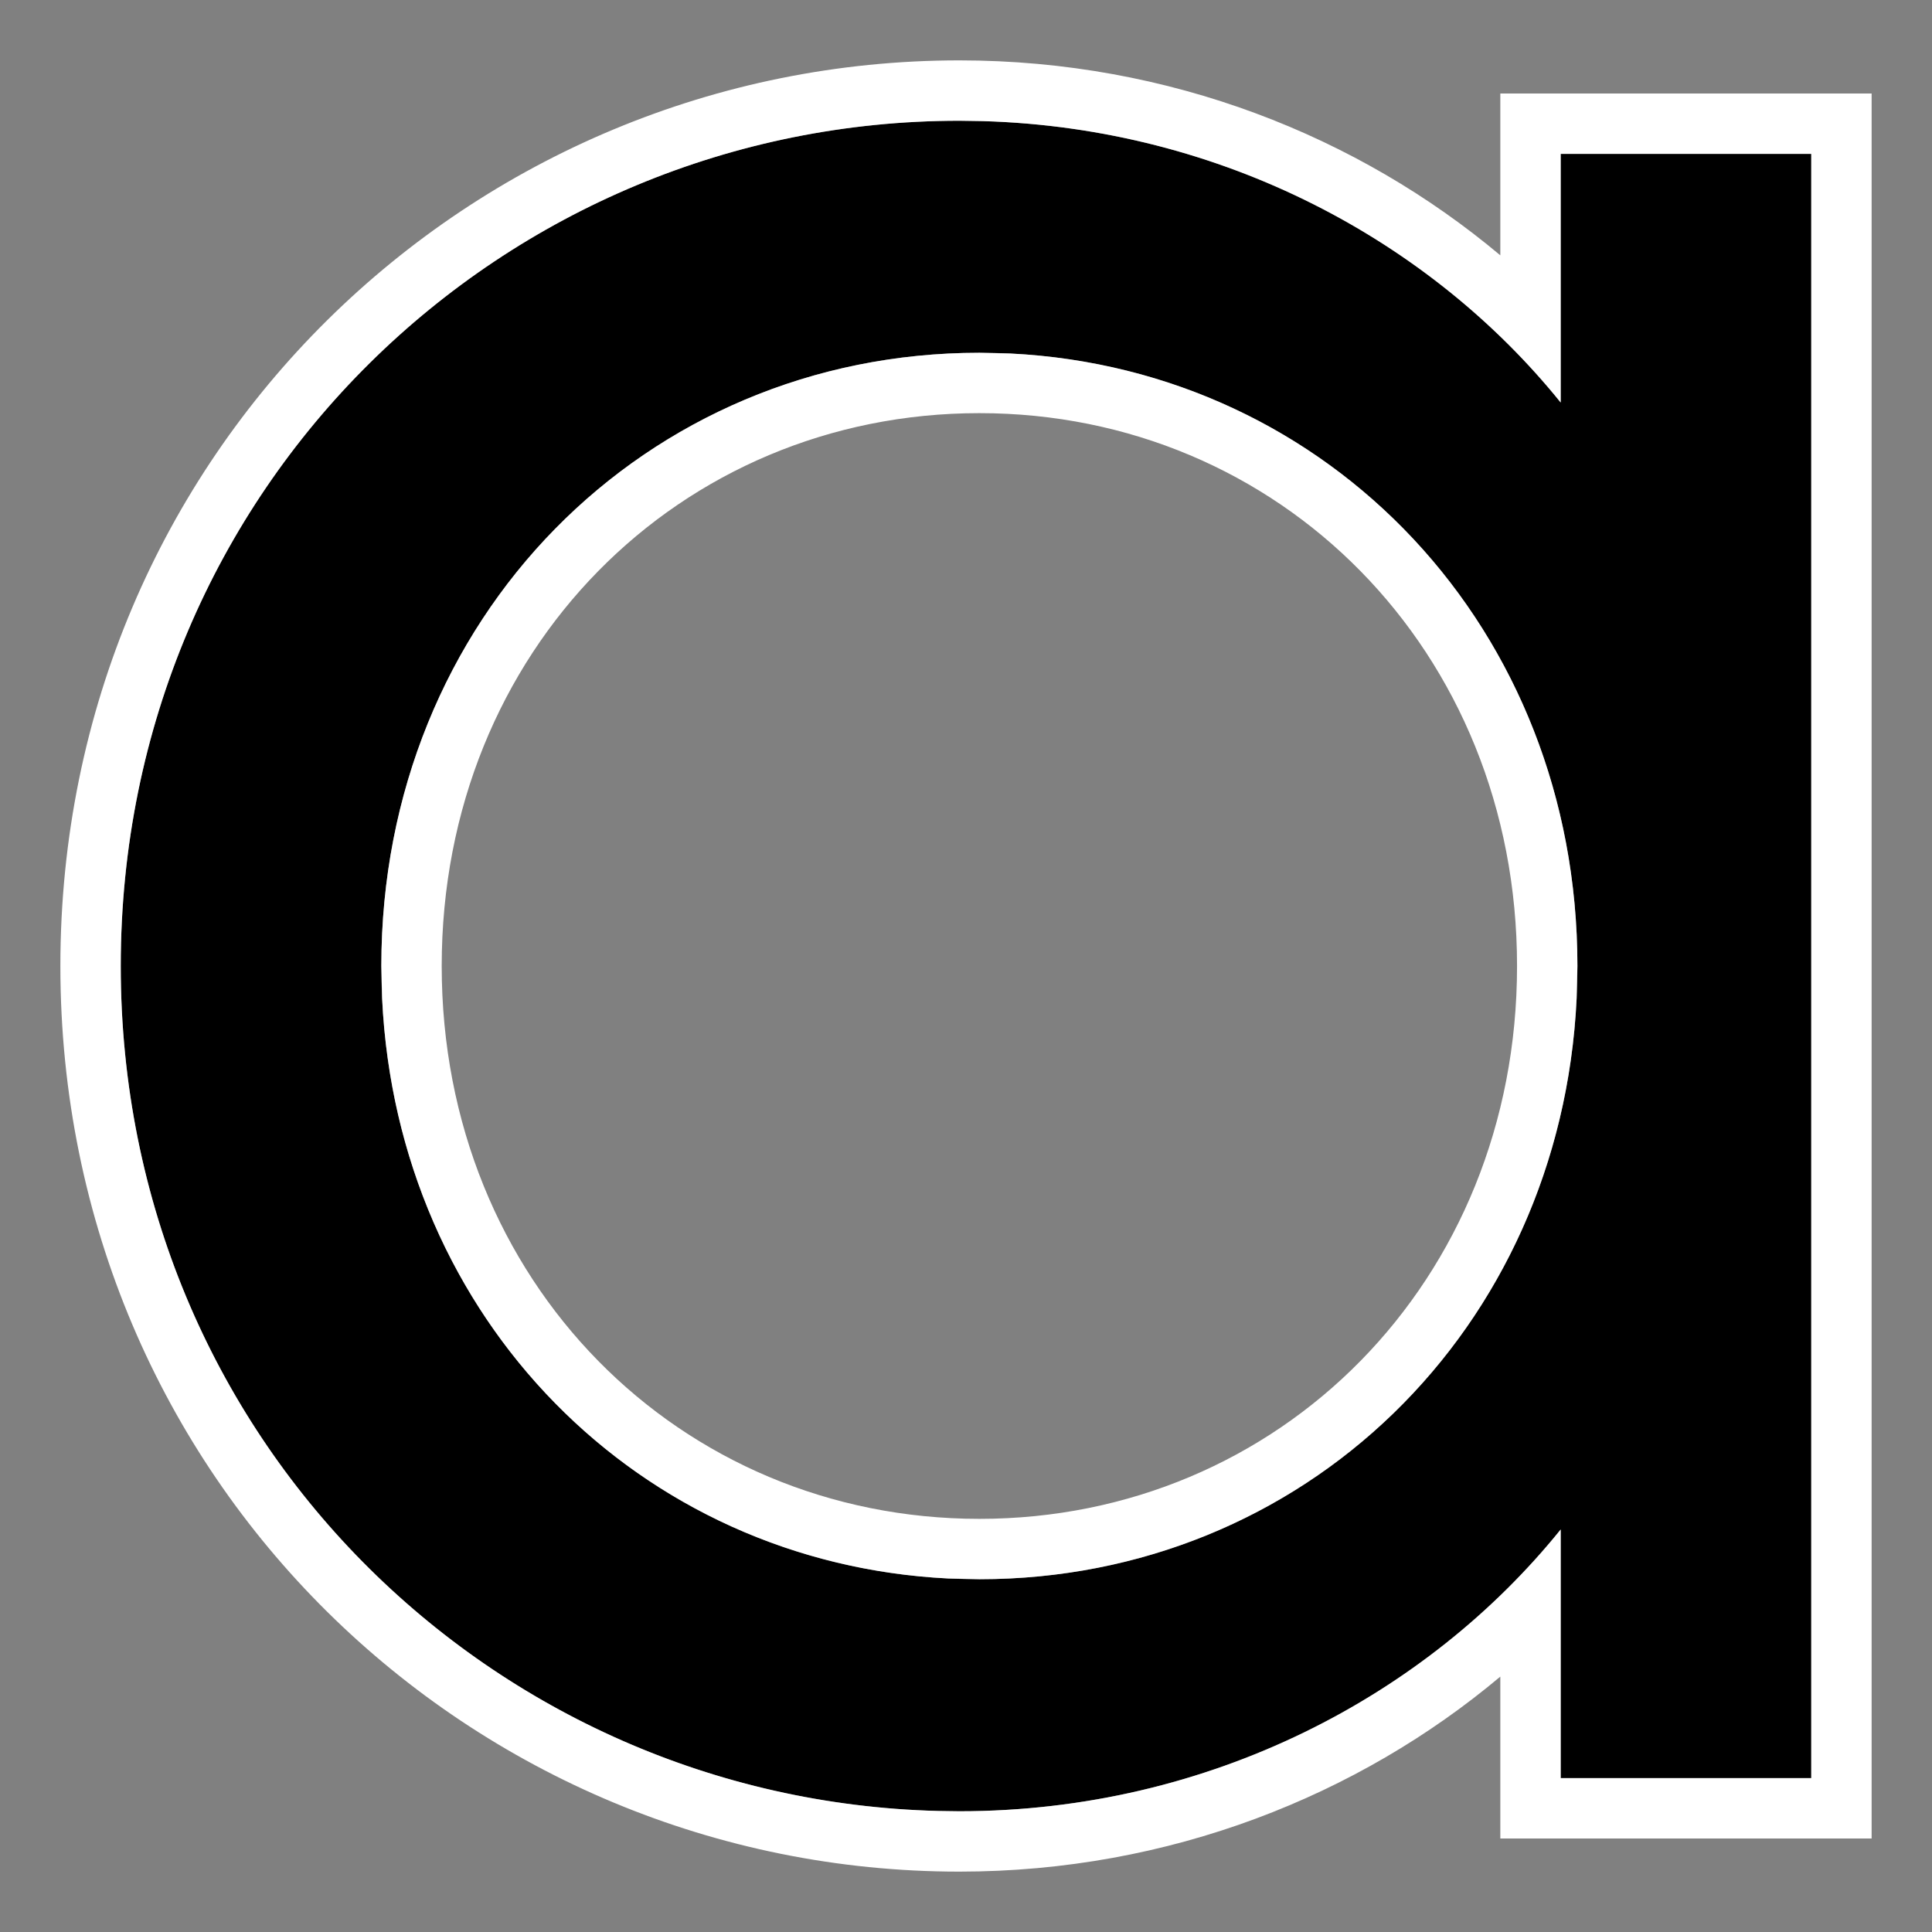 <?xml version="1.0" encoding="UTF-8"?> <svg xmlns="http://www.w3.org/2000/svg" width="32" height="32" viewBox="0 0 32 32" fill="none"><rect x="0" y="0" width="32" height="32" fill="#808080" stroke="none"/><path d="M25.85 6.667V2.549H30V29.451H25.85V25.333C23.636 28.078 20.04 30 15.889 30C8.364 30 2 23.961 2 16C2 8.039 8.364 2 15.889 2C20.04 2 23.636 3.922 25.85 6.667ZM16.221 26.157C21.755 26.157 26.127 21.765 26.127 16C26.127 10.235 21.755 5.843 16.221 5.843C10.688 5.843 6.316 10.235 6.316 16C6.316 21.765 10.688 26.157 16.221 26.157Z" fill="black"></path><path d="M30 2.549H25.85V6.667C23.705 4.008 20.263 2.121 16.276 2.006L15.89 2C8.364 2 2 8.039 2 16C2 23.836 8.166 29.81 15.537 29.995L15.89 30C20.04 30 23.636 28.078 25.85 25.333V29.451H30V2.549ZM25.127 16C25.127 10.77 21.185 6.843 16.222 6.843C11.258 6.843 7.316 10.77 7.316 16C7.316 21.23 11.258 25.157 16.222 25.157V26.157L15.706 26.145C10.589 25.89 6.582 21.858 6.329 16.536L6.316 16C6.316 10.235 10.688 5.843 16.222 5.843L16.736 5.855C22.024 6.118 26.127 10.415 26.127 16L26.114 16.536C25.853 22.035 21.582 26.157 16.222 26.157V25.157C21.185 25.157 25.127 21.23 25.127 16ZM31 30.451H24.85V27.77C22.504 29.739 19.375 31 15.89 31C7.822 31 1 24.523 1 16C1 7.477 7.822 1 15.89 1C19.374 1 22.504 2.26 24.85 4.229V1.549H31V30.451Z" fill="white"></path></svg> 